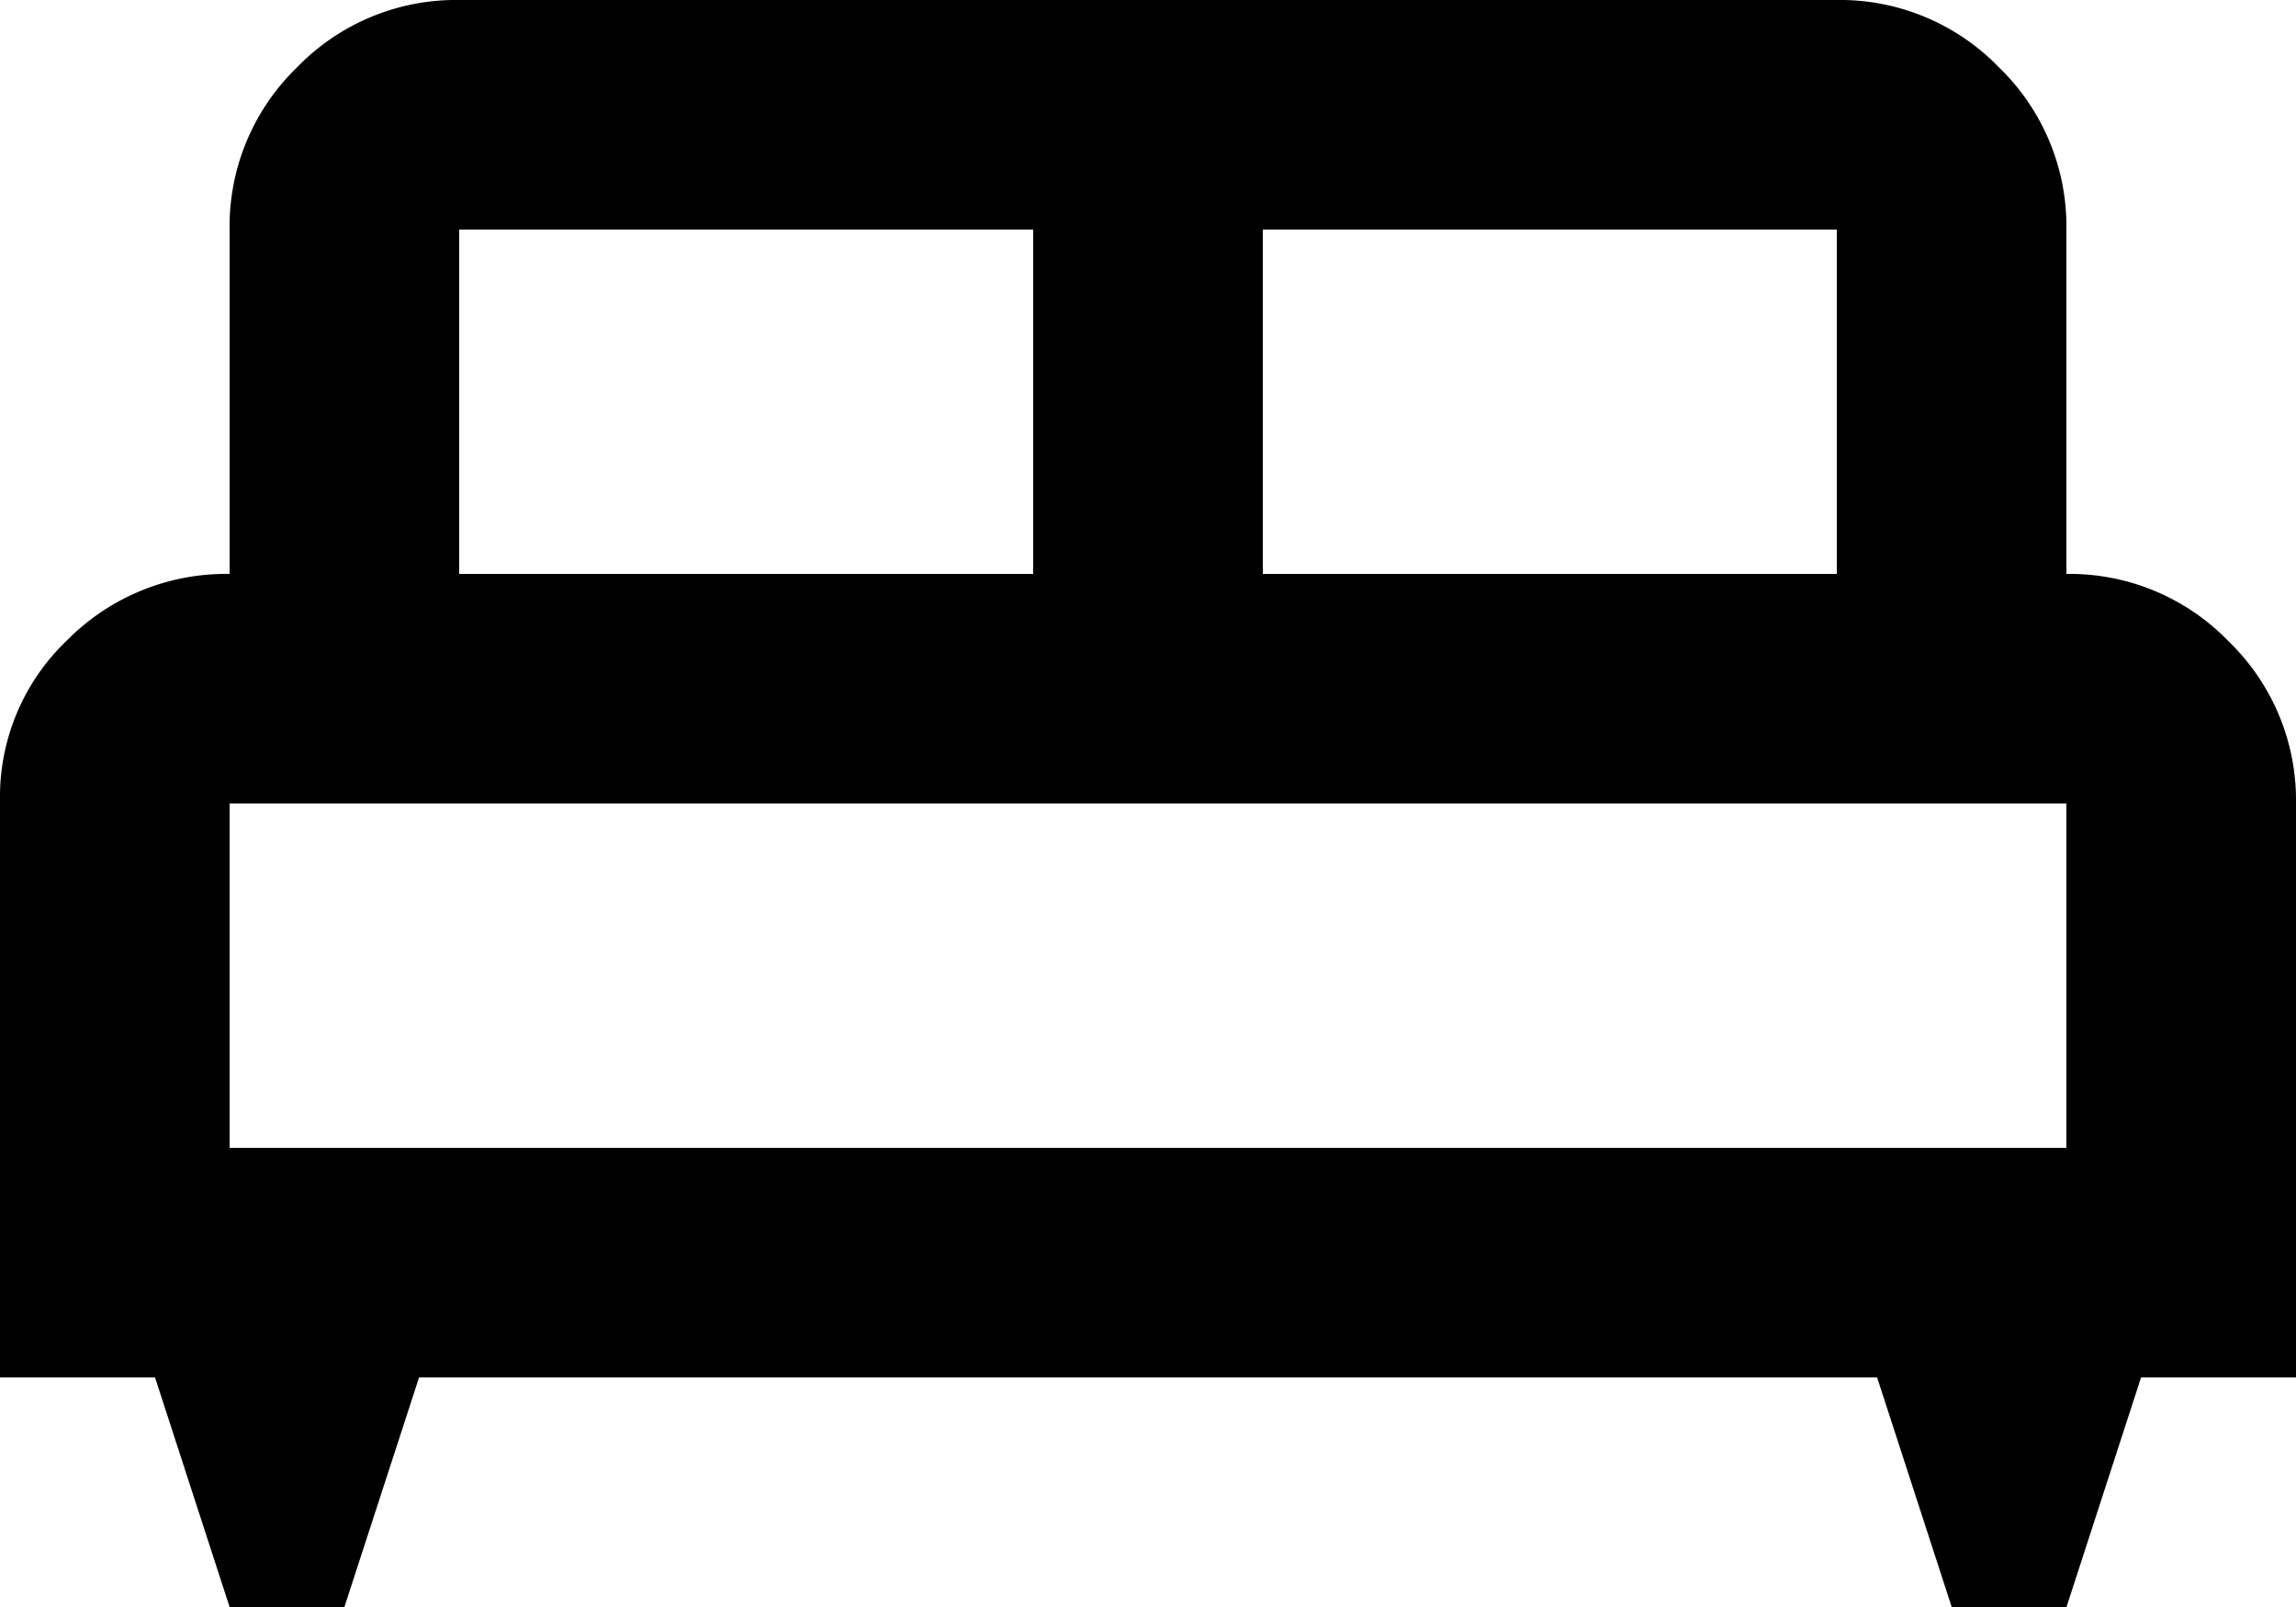 <svg xmlns="http://www.w3.org/2000/svg" width="25" height="17.5" viewBox="0 0 25 17.5">
  <path id="king_bed_FILL0_wght400_GRAD0_opsz24" d="M83.75-742.5H82.5l-.812-2.5H80v-6.281a2.356,2.356,0,0,1,.734-1.75,2.434,2.434,0,0,1,1.766-.719v-3.75a2.407,2.407,0,0,1,.734-1.766A2.407,2.407,0,0,1,85-760h15a2.407,2.407,0,0,1,1.766.734,2.407,2.407,0,0,1,.734,1.766v3.75a2.407,2.407,0,0,1,1.766.734A2.407,2.407,0,0,1,105-751.25V-745h-1.687l-.812,2.5h-1.25l-.812-2.5H84.563Zm10-11.25H100v-3.75H93.75Zm-8.75,0h6.25v-3.75H85Zm-2.5,6.25h20v-3.75h-20Zm20,0h0Z" transform="translate(-80 760)"/>
</svg>
